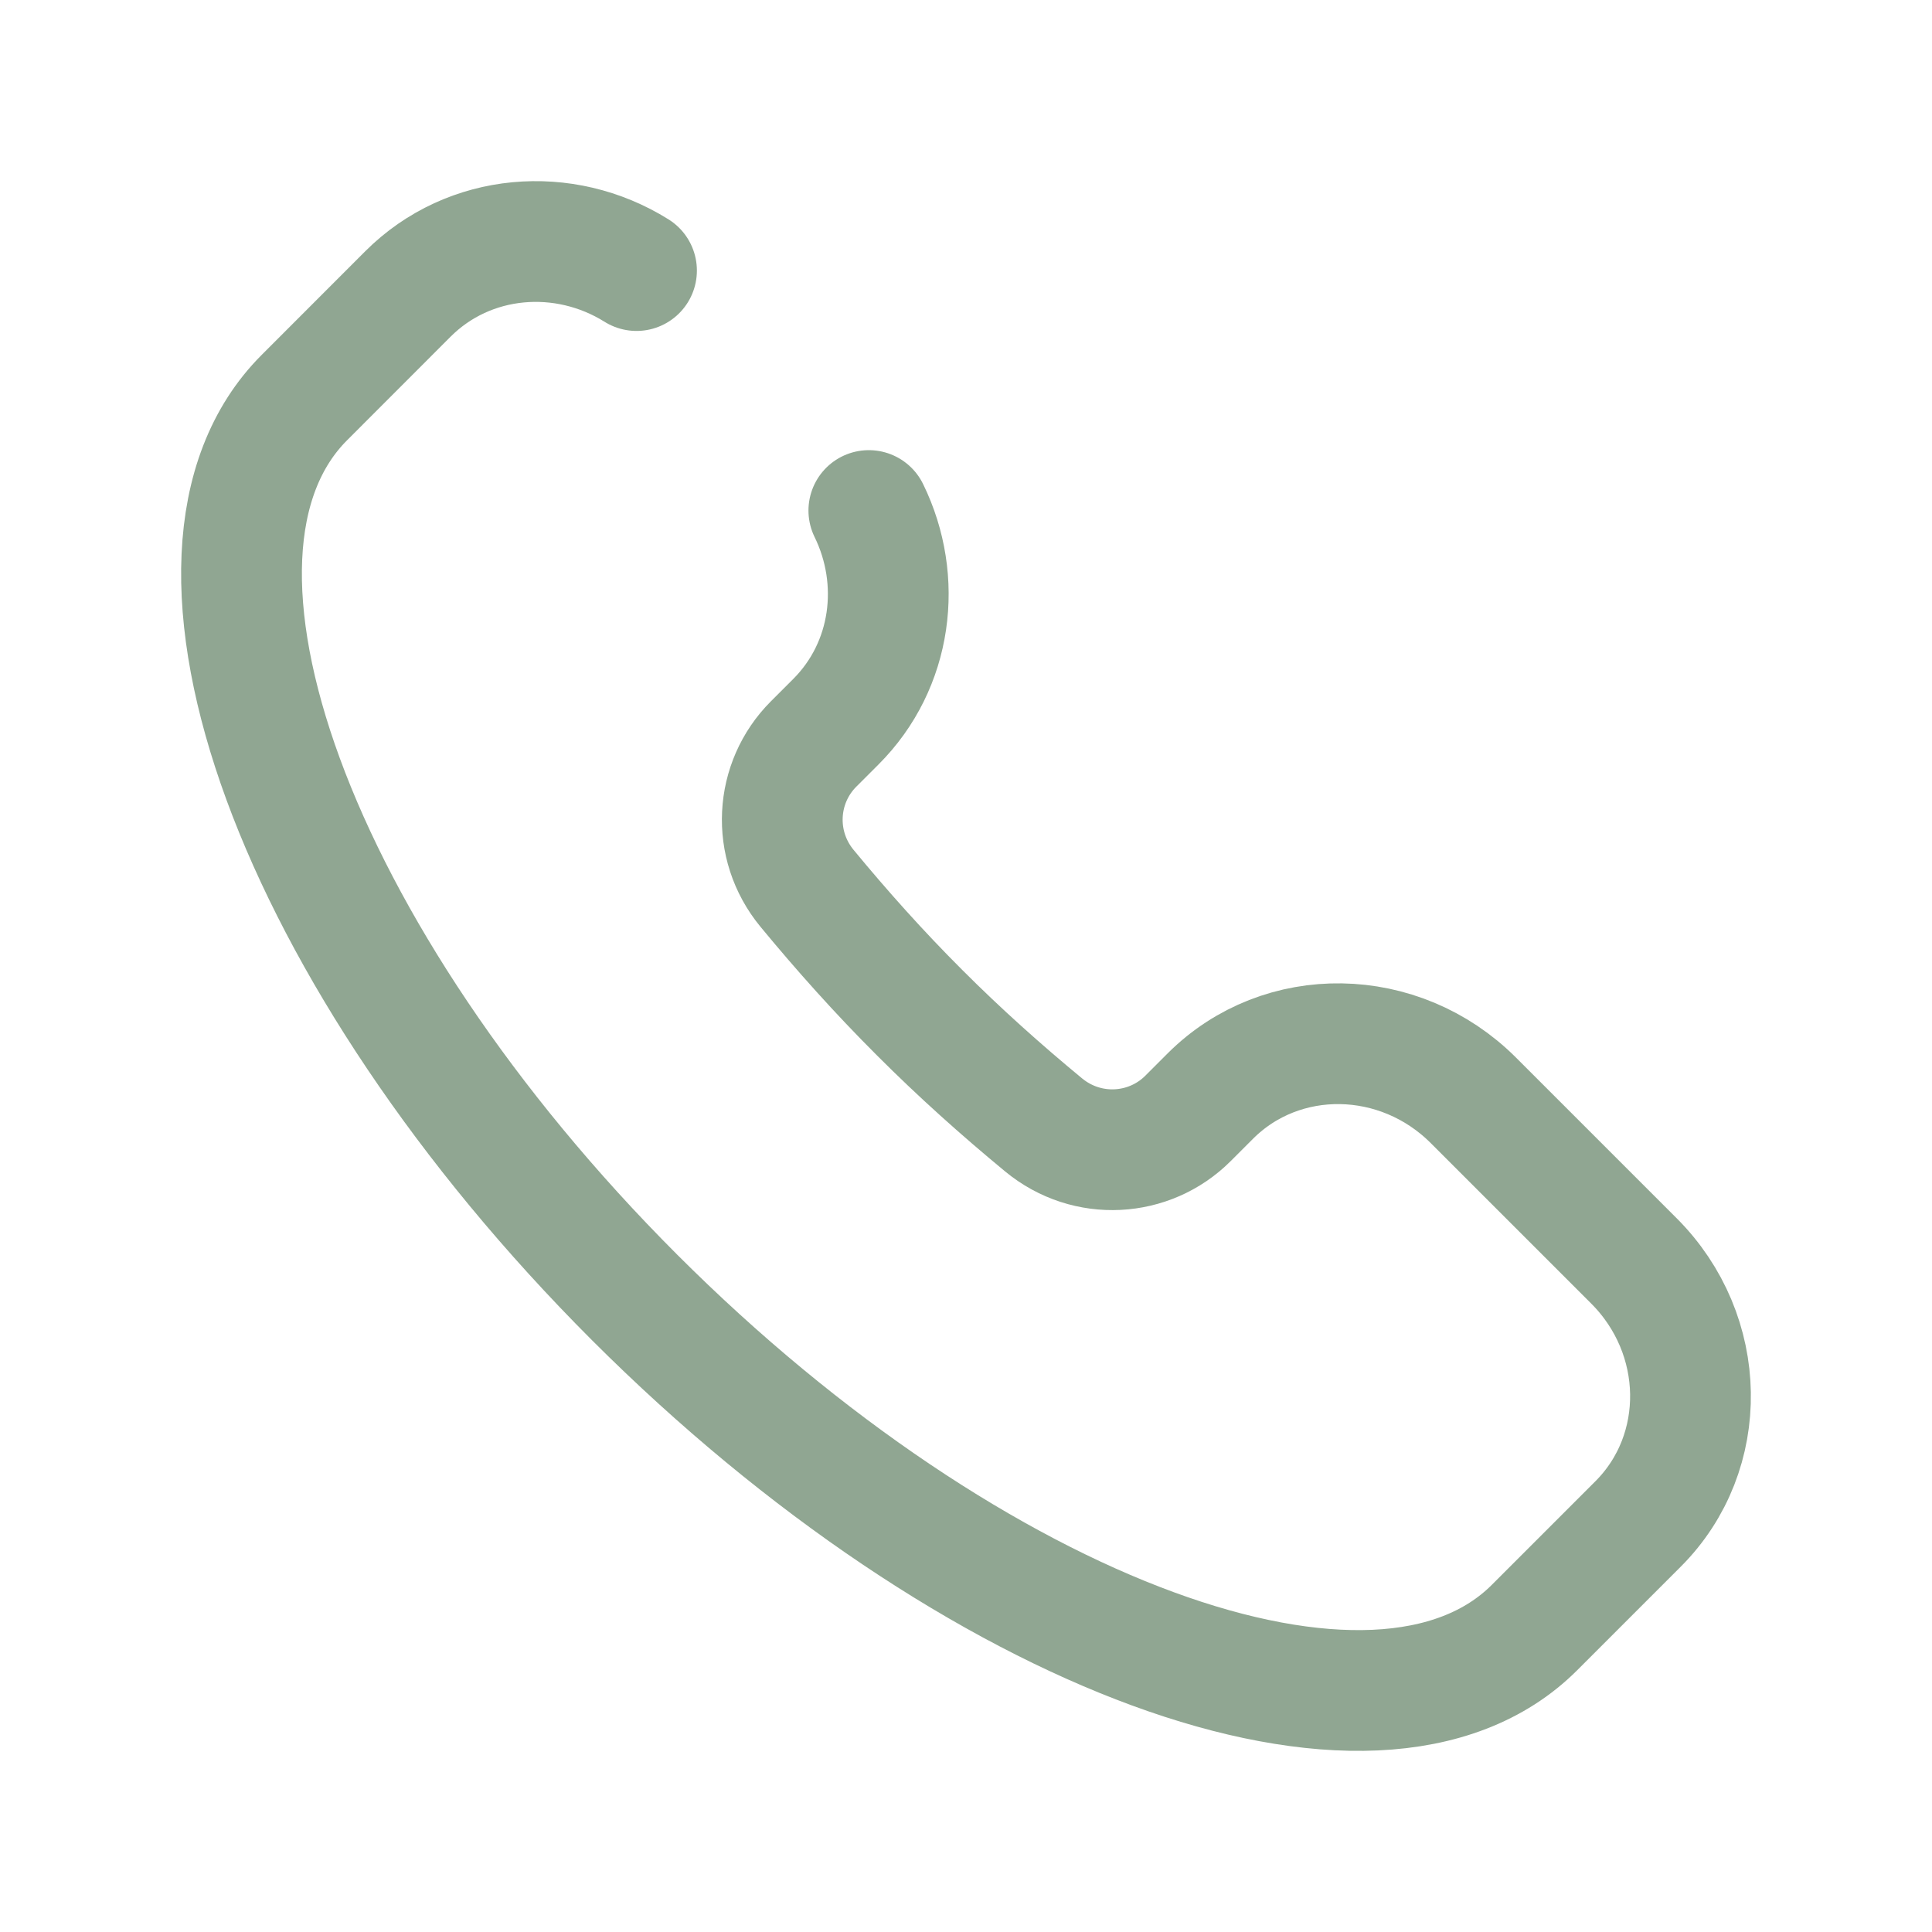 <svg width="24" height="24" viewBox="0 0 24 24" fill="none" xmlns="http://www.w3.org/2000/svg">
<g clip-path="url(#clip0_2032_865)">
<path d="M7.907 3.361C7.008 2.799 5.828 2.892 5.068 3.651L3.782 4.938C1.827 6.892 3.664 11.897 7.883 16.117C12.103 20.336 17.108 22.173 19.062 20.218L20.349 18.931C21.237 18.043 21.214 16.579 20.296 15.662L18.303 13.669C17.386 12.752 15.922 12.728 15.034 13.617L14.758 13.893C14.278 14.373 13.504 14.42 12.964 13.974C12.443 13.544 11.924 13.081 11.422 12.578C10.919 12.076 10.456 11.557 10.026 11.036C9.58 10.496 9.627 9.722 10.107 9.242L10.383 8.966C11.084 8.266 11.217 7.208 10.793 6.342" stroke="#90A692" stroke-width="1.5" stroke-linecap="round"/>
</g>
<defs>
<clipPath id="clip0_2032_865">
<rect width="24" height="24" fill="white"/>
</clipPath>
</defs>
</svg>
